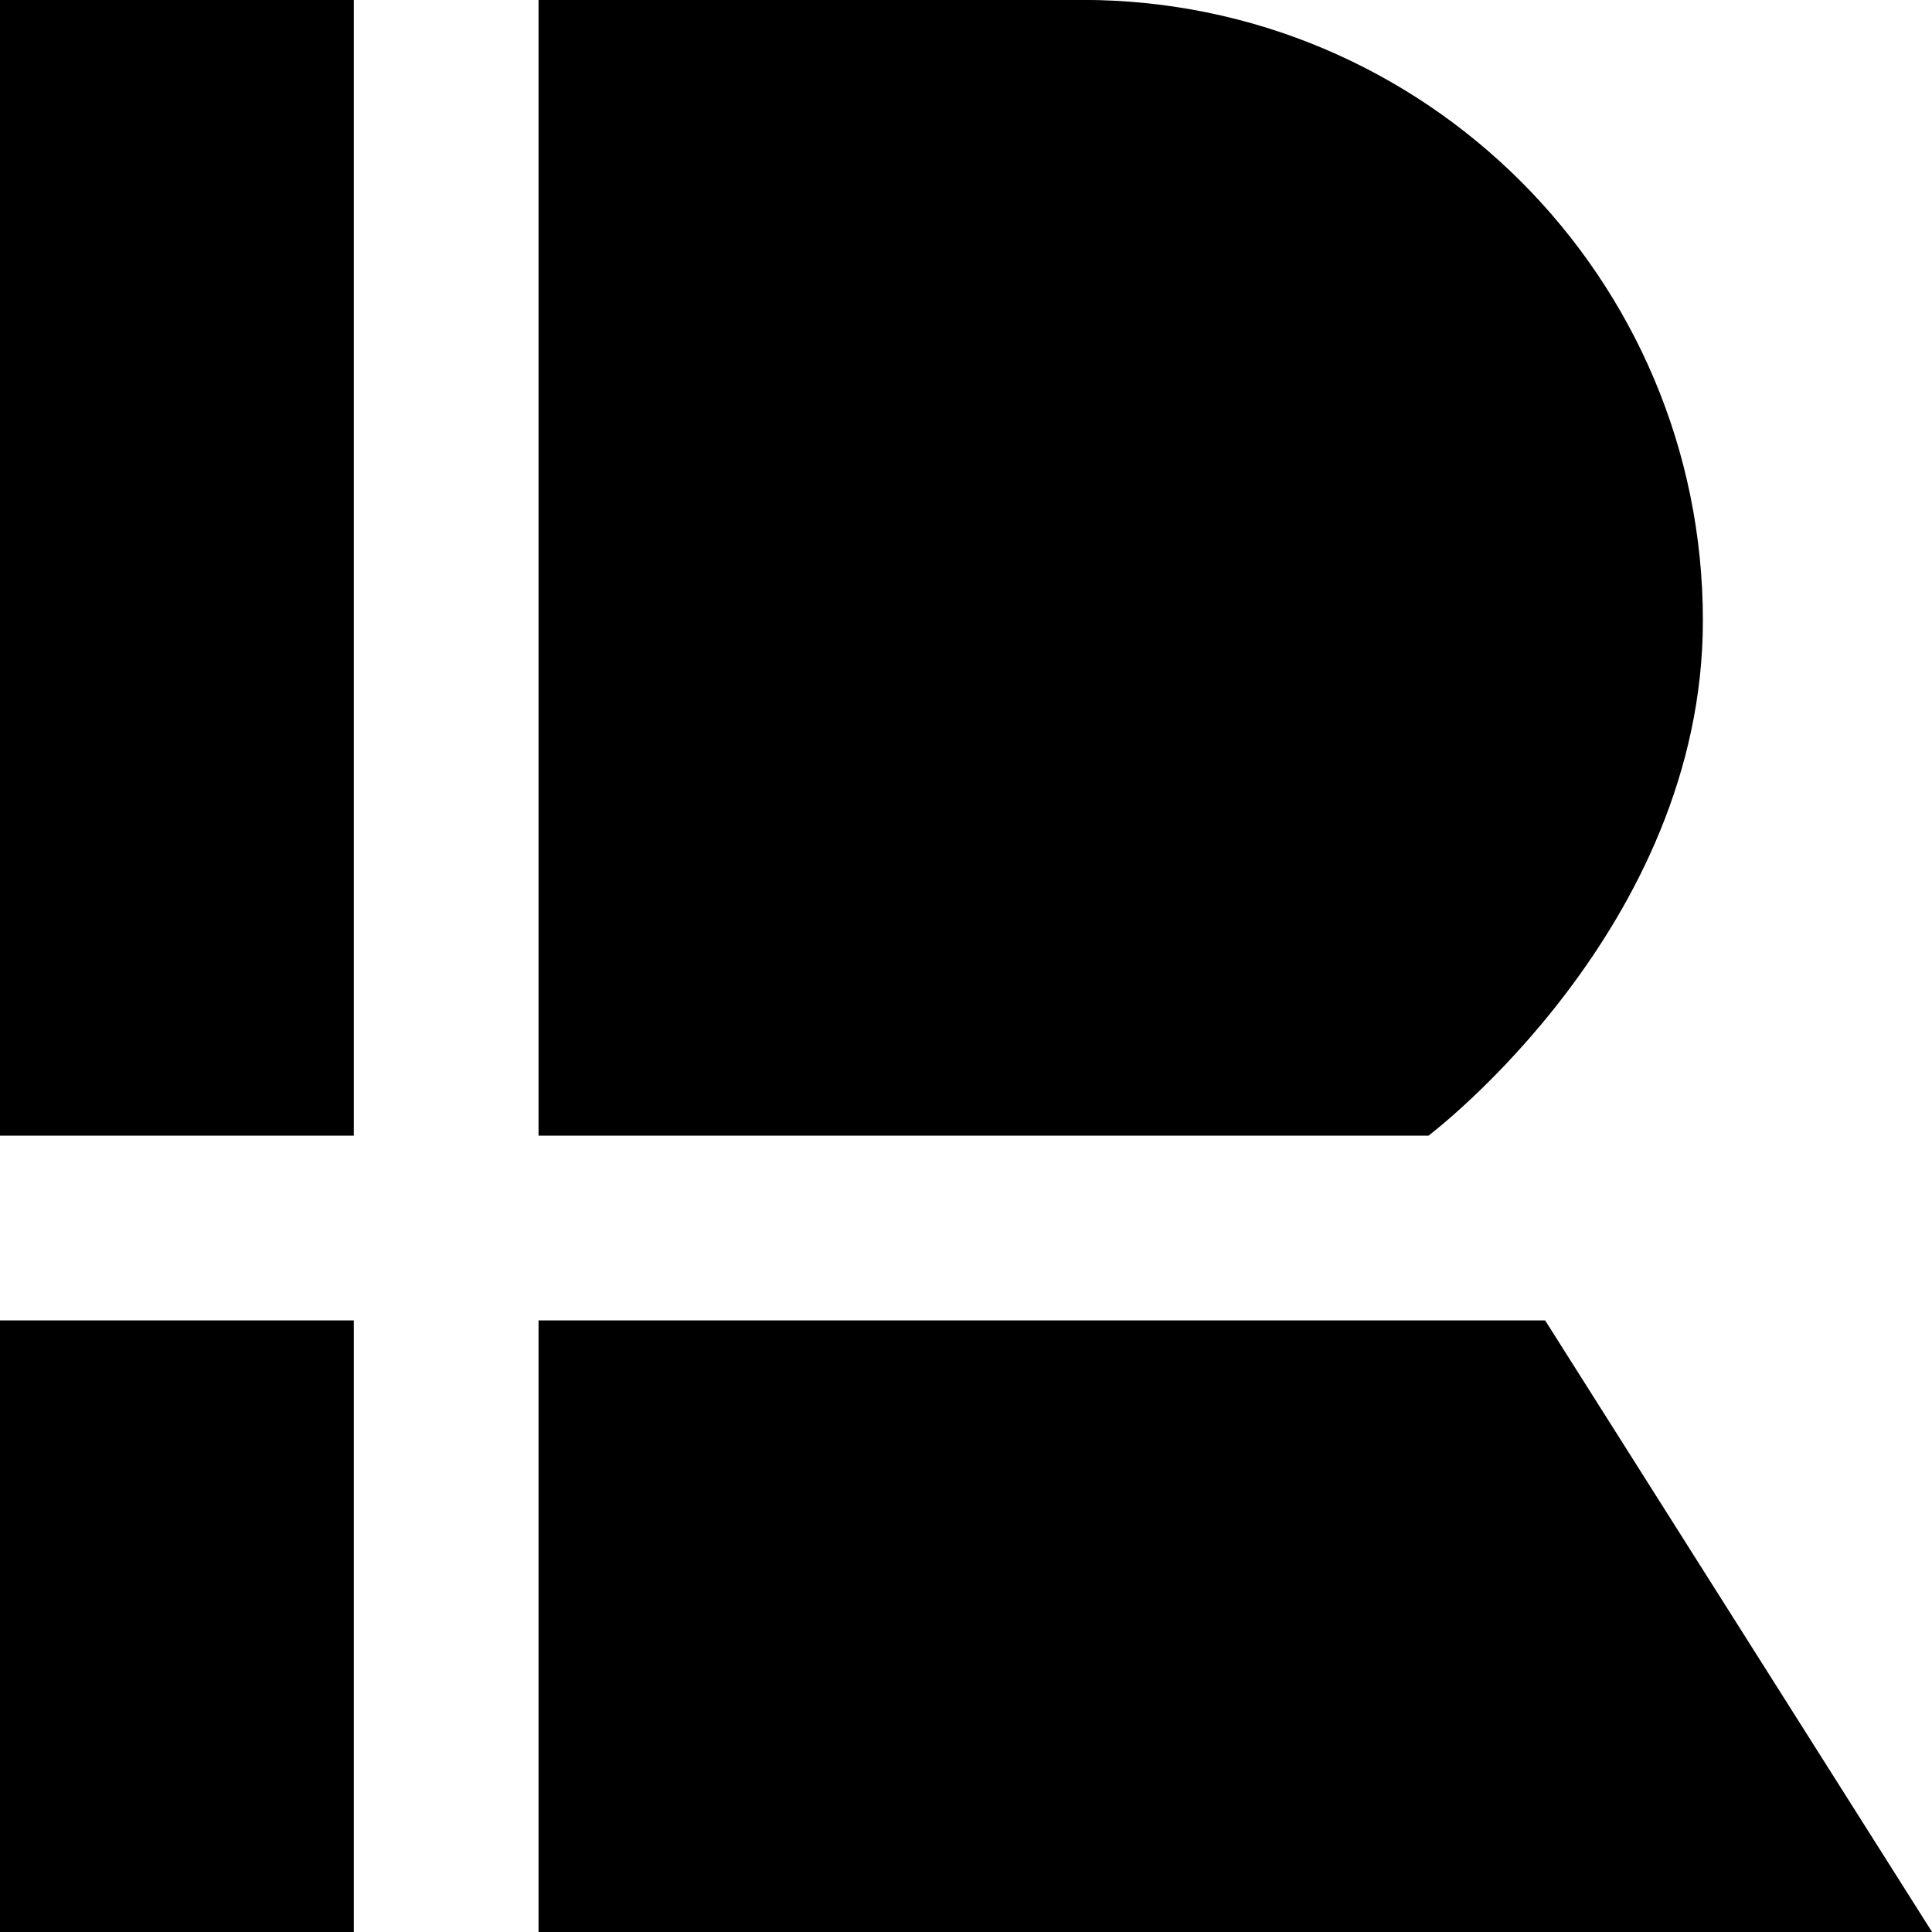 <svg xmlns="http://www.w3.org/2000/svg" id="&#x421;&#x43B;&#x43E;&#x439;_1" data-name="&#x421;&#x43B;&#x43E;&#x439; 1" viewBox="0 0 800 800"><rect width="146.5" height="470.25"></rect><path d="M223,470.25H591.5c.69-.5,113.6-85.95,113.63-213.29,0-141.91-115-257-257-257H223Z"></path><rect y="546.75" width="146.5" height="253.25"></rect><polygon points="639.81 546.75 223 546.75 223 800 327.93 800 362.01 800 800.03 800 639.81 546.75"></polygon></svg>